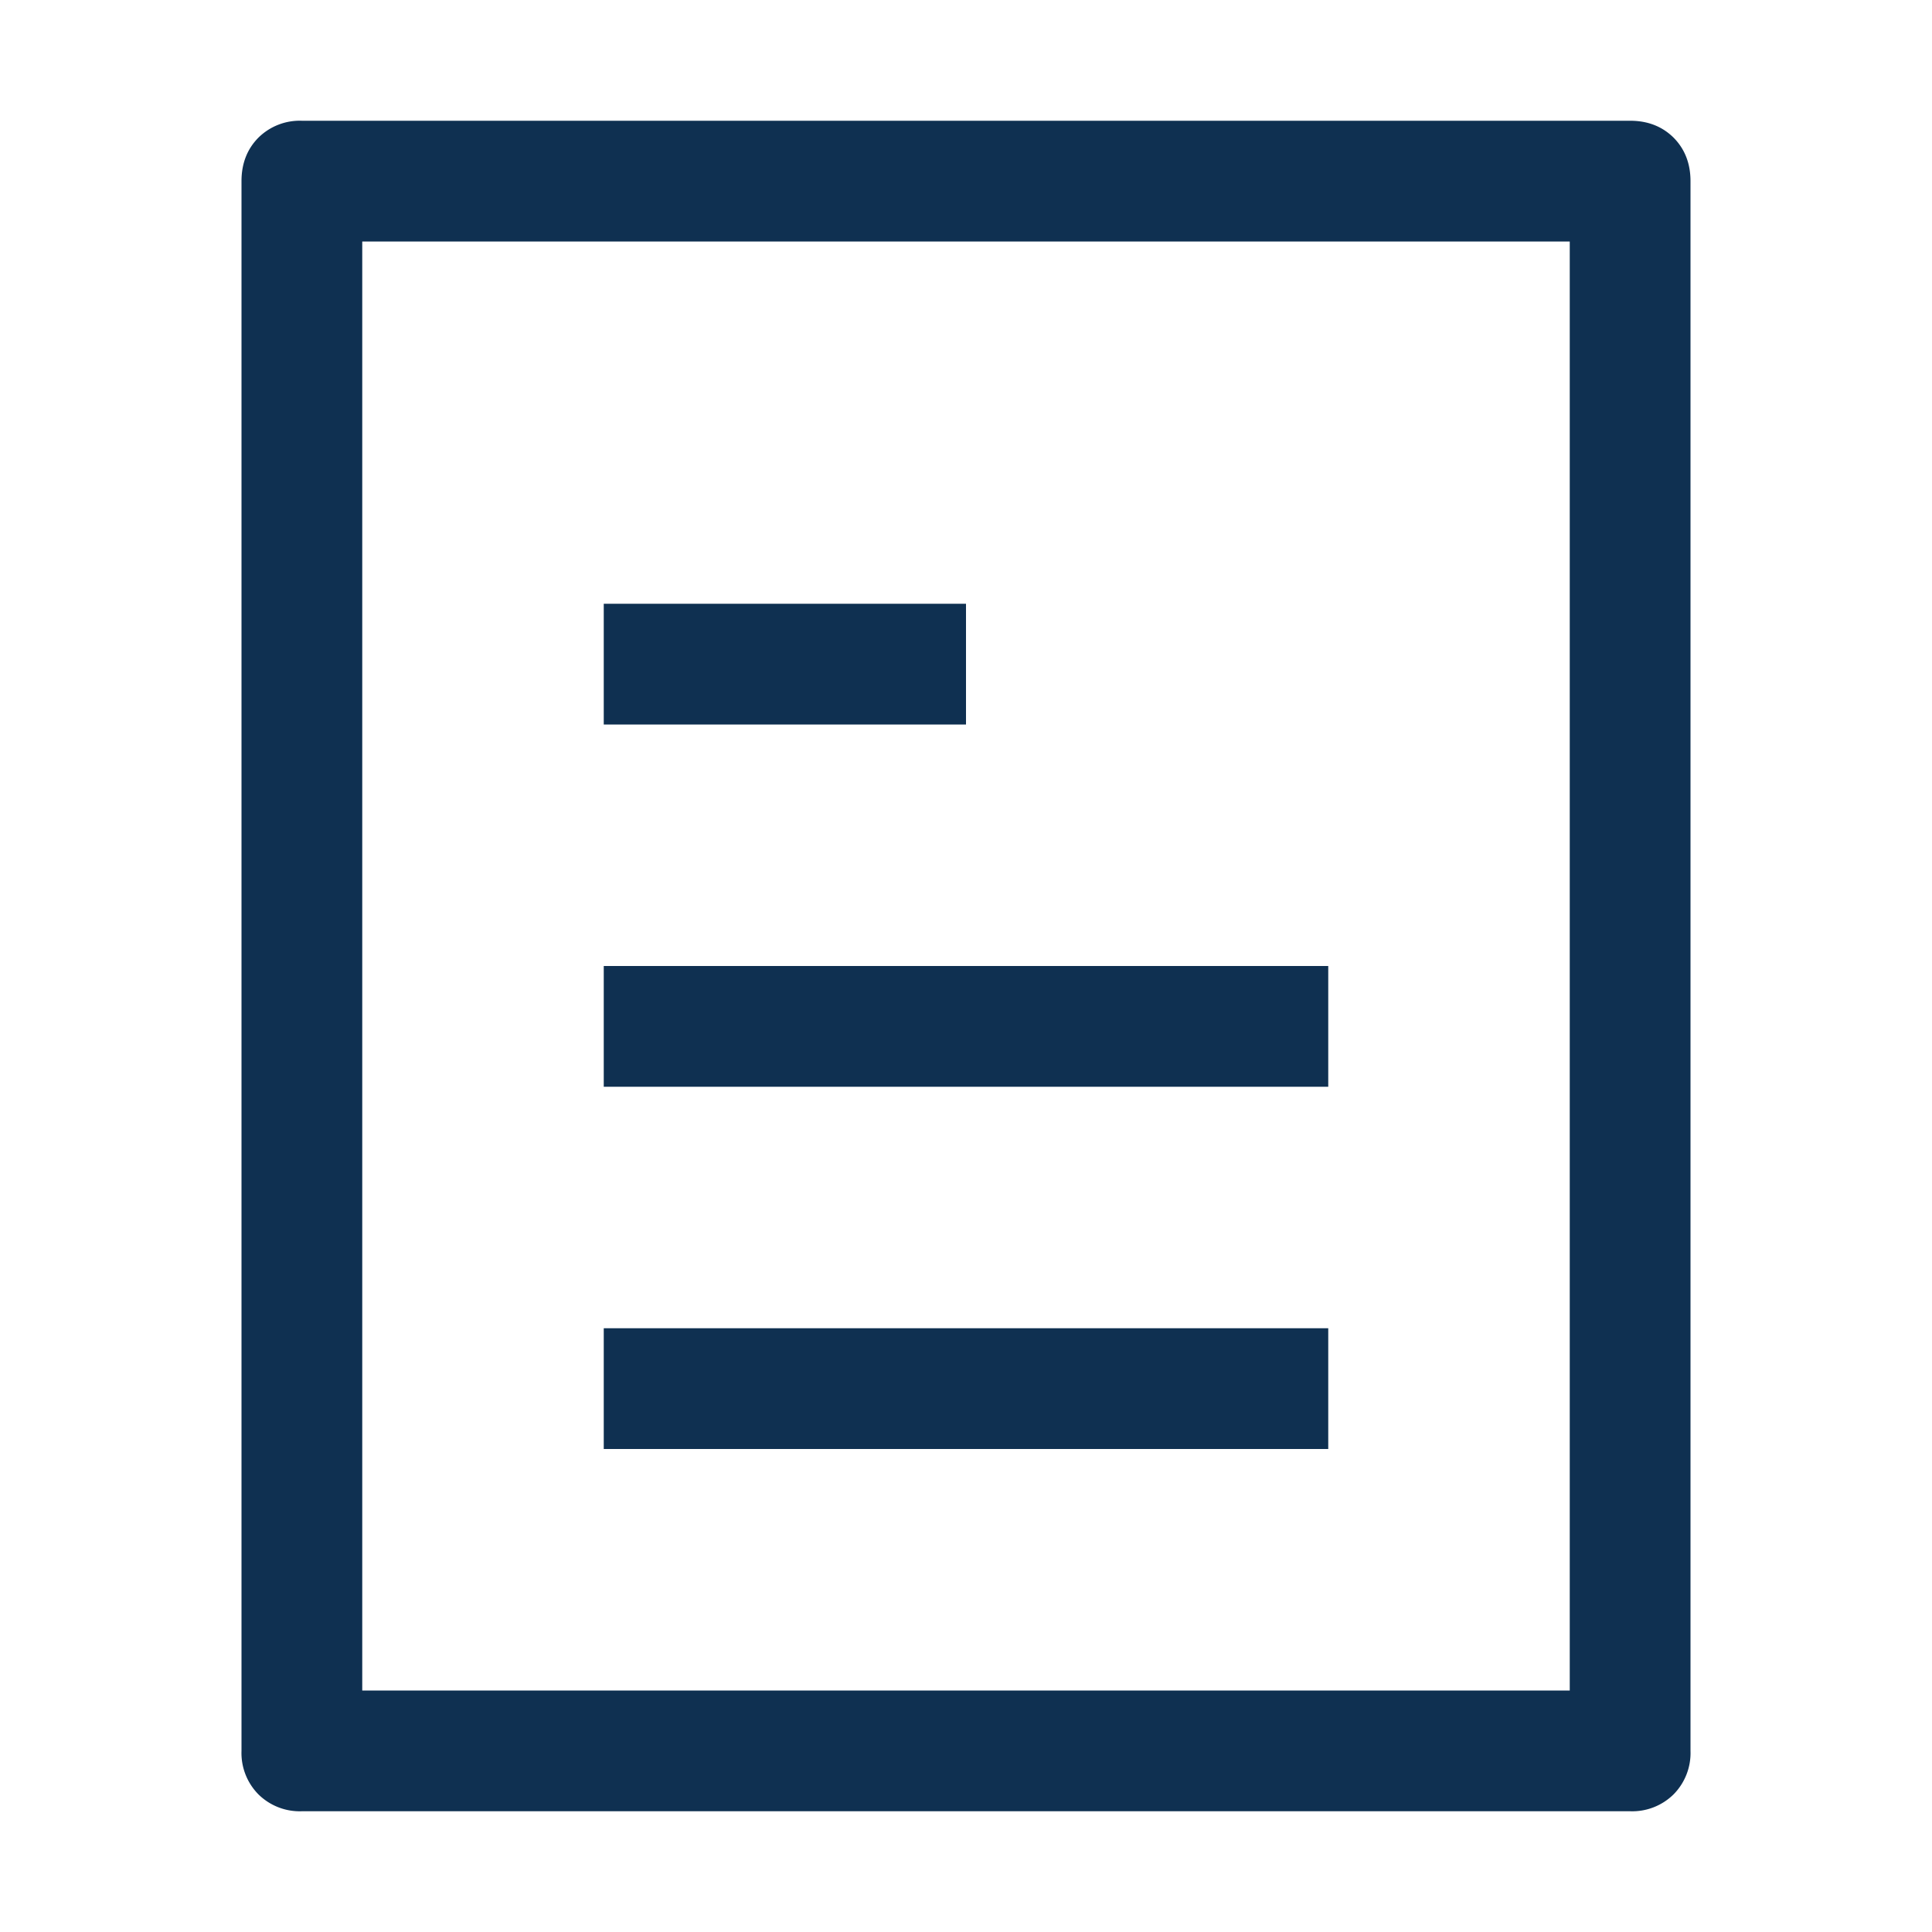 <?xml version="1.0" standalone="no"?><!DOCTYPE svg PUBLIC "-//W3C//DTD SVG 1.1//EN" "http://www.w3.org/Graphics/SVG/1.1/DTD/svg11.dtd"><svg t="1734518377527" class="icon" viewBox="0 0 1024 1024" version="1.1" xmlns="http://www.w3.org/2000/svg" p-id="5317" xmlns:xlink="http://www.w3.org/1999/xlink" width="17" height="17"><path d="M192 128v768h640V128H192z m-32-64h704c9.344 0 17.024 3.008 23.04 8.96 5.952 6.016 8.96 13.696 8.96 23.04v832a31.168 31.168 0 0 1-8.96 23.04 31.168 31.168 0 0 1-23.04 8.96h-704a31.168 31.168 0 0 1-23.04-8.96 31.168 31.168 0 0 1-8.96-23.04v-832c0-9.344 3.008-17.024 8.96-23.04A31.168 31.168 0 0 1 160 64zM320 512h384v64H320V512z m0-192h192v64H320V320z m0 384h384v64H320v-64z" fill="#0f3051" p-id="5318"></path></svg>